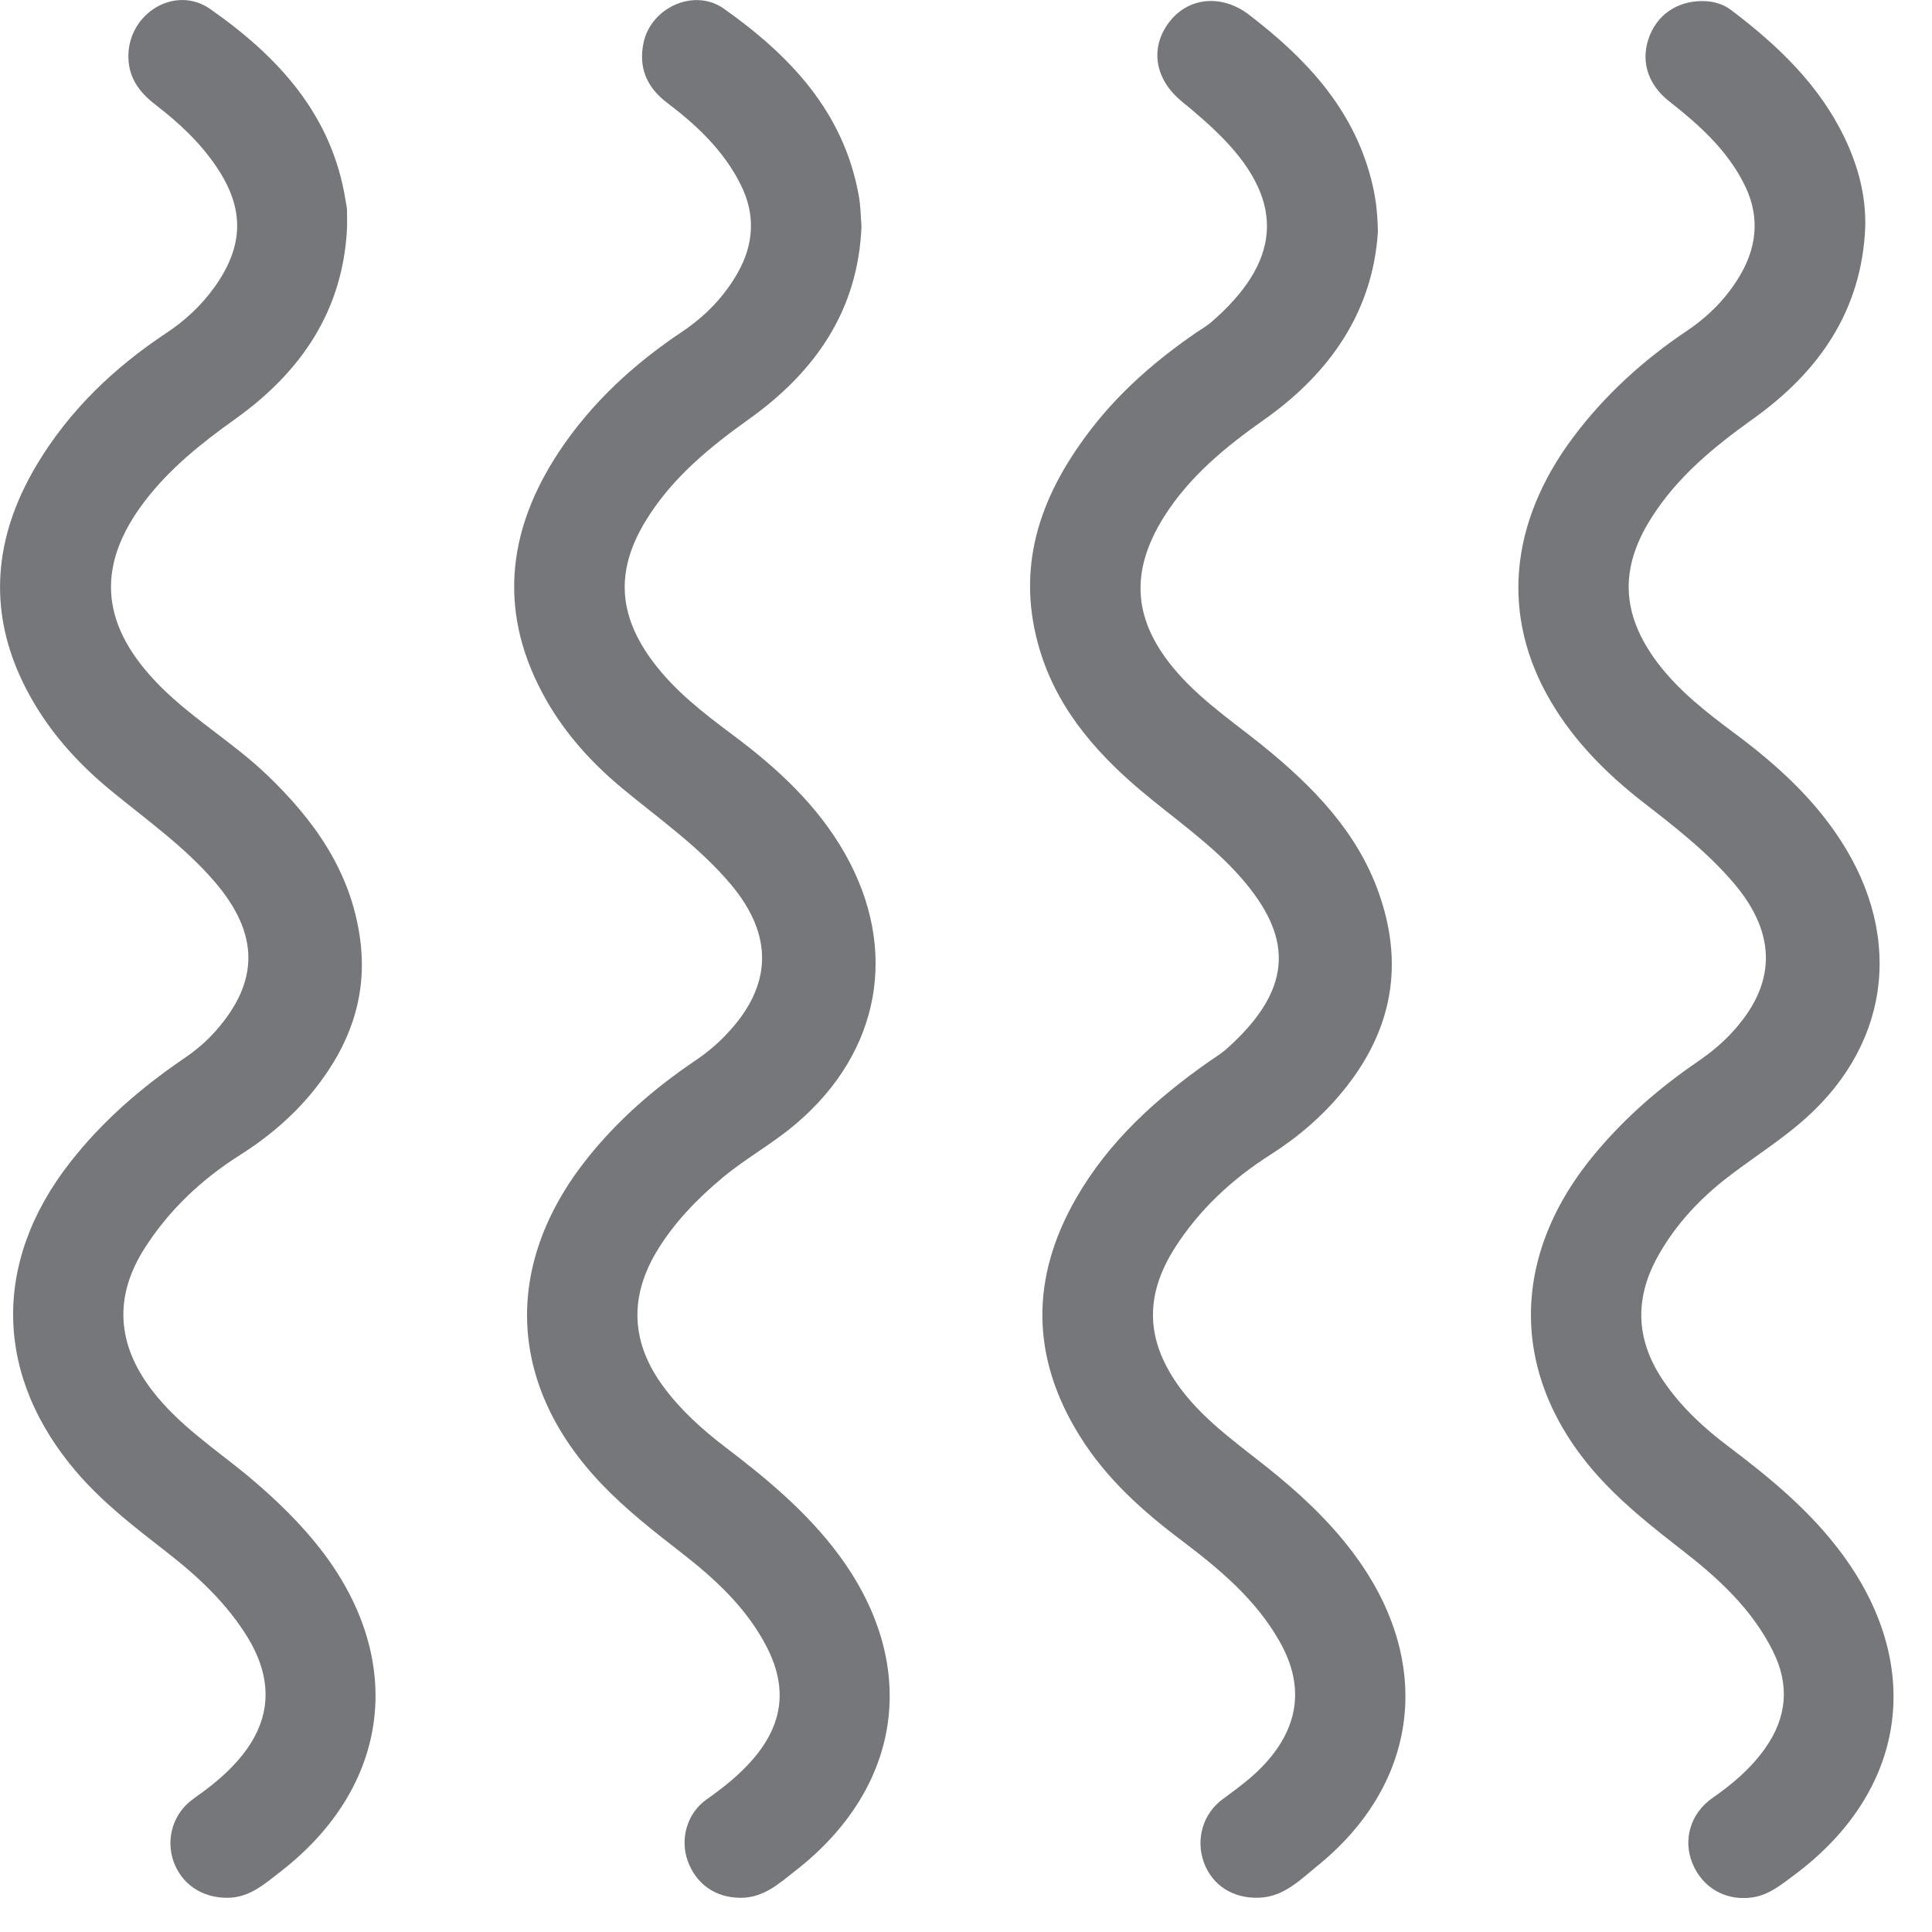 <?xml version="1.0"?>
<svg xmlns="http://www.w3.org/2000/svg" width="20" height="20" viewBox="0 0 20 20" fill="none">
<path d="M19.309 2.35C19.273 3.218 18.827 3.852 18.145 4.338C17.738 4.629 17.358 4.941 17.09 5.369C16.762 5.89 16.786 6.362 17.155 6.856C17.381 7.156 17.674 7.381 17.971 7.602C18.386 7.912 18.766 8.256 19.051 8.694C19.722 9.724 19.555 10.866 18.607 11.65C18.359 11.856 18.083 12.028 17.831 12.229C17.557 12.45 17.323 12.71 17.153 13.022C16.911 13.468 16.942 13.896 17.229 14.309C17.411 14.573 17.643 14.786 17.898 14.978C18.337 15.309 18.758 15.658 19.085 16.108C19.926 17.265 19.729 18.548 18.577 19.408C18.446 19.505 18.317 19.614 18.147 19.641C17.871 19.684 17.627 19.546 17.522 19.294C17.419 19.049 17.497 18.773 17.727 18.613C17.935 18.468 18.126 18.306 18.273 18.098C18.498 17.78 18.529 17.444 18.353 17.092C18.134 16.653 17.783 16.333 17.405 16.041C17.129 15.826 16.854 15.609 16.611 15.354C15.635 14.328 15.594 13.054 16.497 11.96C16.81 11.58 17.177 11.26 17.583 10.984C17.703 10.901 17.815 10.81 17.915 10.704C18.39 10.201 18.401 9.68 17.954 9.149C17.678 8.824 17.345 8.565 17.011 8.306C16.633 8.012 16.298 7.676 16.053 7.26C15.535 6.38 15.621 5.412 16.289 4.522C16.613 4.09 17.007 3.732 17.455 3.43C17.689 3.274 17.883 3.078 18.023 2.833C18.199 2.524 18.214 2.208 18.047 1.889C17.866 1.54 17.582 1.286 17.278 1.048C17.046 0.865 16.978 0.61 17.081 0.36C17.178 0.125 17.403 -0.006 17.67 0.013C17.766 0.02 17.853 0.052 17.926 0.108C18.403 0.47 18.833 0.878 19.097 1.43C19.235 1.72 19.317 2.024 19.309 2.35Z" fill="#76777B"/>
<path d="M8.918 2.346C8.883 3.214 8.438 3.849 7.757 4.336C7.345 4.63 6.959 4.946 6.69 5.382C6.37 5.9 6.395 6.364 6.761 6.852C6.986 7.152 7.278 7.378 7.575 7.6C8.039 7.945 8.462 8.332 8.75 8.842C9.307 9.83 9.113 10.884 8.251 11.624C8.01 11.832 7.73 11.984 7.486 12.186C7.215 12.412 6.973 12.661 6.791 12.966C6.51 13.445 6.538 13.908 6.867 14.354C7.045 14.596 7.265 14.794 7.502 14.976C7.934 15.304 8.35 15.649 8.678 16.089C9.522 17.221 9.353 18.494 8.234 19.366C8.063 19.5 7.901 19.65 7.659 19.646C7.403 19.642 7.205 19.504 7.118 19.261C7.038 19.033 7.113 18.768 7.317 18.626C7.49 18.504 7.654 18.373 7.794 18.212C8.109 17.846 8.155 17.468 7.933 17.041C7.723 16.638 7.398 16.341 7.046 16.068C6.765 15.849 6.483 15.629 6.235 15.37C5.254 14.349 5.197 13.101 6.078 11.993C6.394 11.596 6.771 11.268 7.189 10.985C7.31 10.904 7.422 10.812 7.522 10.705C7.998 10.205 8.01 9.681 7.563 9.152C7.237 8.765 6.823 8.477 6.437 8.157C6.13 7.901 5.863 7.608 5.663 7.261C5.151 6.373 5.235 5.506 5.791 4.67C6.125 4.169 6.561 3.768 7.061 3.434C7.301 3.273 7.497 3.072 7.639 2.82C7.806 2.522 7.821 2.217 7.667 1.91C7.491 1.558 7.213 1.297 6.906 1.064C6.694 0.904 6.606 0.696 6.663 0.438C6.742 0.077 7.187 -0.127 7.494 0.09C8.17 0.569 8.727 1.148 8.887 2.009C8.909 2.121 8.91 2.232 8.918 2.346Z" fill="#76777B"/>
<path d="M14.264 2.397C14.213 3.215 13.776 3.86 13.081 4.348C12.684 4.628 12.313 4.933 12.05 5.349C11.684 5.933 11.732 6.44 12.186 6.961C12.472 7.288 12.836 7.52 13.164 7.795C13.676 8.224 14.118 8.705 14.314 9.369C14.529 10.089 14.368 10.725 13.902 11.295C13.689 11.556 13.433 11.775 13.146 11.957C12.752 12.208 12.414 12.523 12.161 12.919C11.84 13.427 11.864 13.889 12.218 14.371C12.496 14.744 12.882 14.992 13.232 15.283C13.553 15.549 13.849 15.84 14.088 16.187C14.837 17.275 14.664 18.487 13.633 19.319C13.456 19.463 13.289 19.635 13.037 19.645C12.766 19.656 12.55 19.519 12.462 19.279C12.377 19.043 12.449 18.776 12.66 18.623C12.814 18.509 12.969 18.397 13.098 18.255C13.453 17.865 13.504 17.439 13.241 16.983C12.996 16.555 12.626 16.245 12.24 15.953C11.83 15.645 11.453 15.308 11.18 14.869C10.669 14.053 10.665 13.225 11.144 12.397C11.481 11.813 11.969 11.372 12.516 10.989C12.576 10.948 12.638 10.909 12.692 10.863C13.437 10.203 13.35 9.664 12.849 9.088C12.542 8.737 12.157 8.477 11.804 8.179C11.317 7.767 10.914 7.291 10.744 6.659C10.513 5.804 10.798 5.076 11.32 4.411C11.621 4.028 11.986 3.716 12.386 3.441C12.436 3.408 12.488 3.377 12.533 3.34C13.254 2.719 13.312 2.109 12.672 1.444C12.534 1.301 12.384 1.173 12.23 1.047C11.944 0.811 11.901 0.475 12.118 0.211C12.317 -0.032 12.656 -0.059 12.933 0.155C13.514 0.601 14.004 1.117 14.194 1.855C14.236 2.015 14.26 2.177 14.264 2.397Z" fill="#76777B"/>
<path d="M3.593 2.35C3.554 3.215 3.116 3.852 2.432 4.34C2.085 4.587 1.757 4.85 1.497 5.19C1.001 5.842 1.036 6.439 1.596 7.039C1.945 7.414 2.394 7.668 2.762 8.02C3.254 8.491 3.634 9.023 3.728 9.722C3.808 10.316 3.617 10.827 3.252 11.283C3.036 11.552 2.774 11.774 2.481 11.959C2.085 12.21 1.75 12.526 1.497 12.922C1.177 13.424 1.21 13.916 1.572 14.39C1.845 14.748 2.217 14.992 2.558 15.272C2.849 15.514 3.12 15.775 3.348 16.076C4.202 17.208 4.032 18.498 2.908 19.372C2.742 19.5 2.584 19.646 2.352 19.646C2.093 19.646 1.884 19.508 1.798 19.274C1.713 19.04 1.79 18.771 2.001 18.622C2.164 18.506 2.32 18.386 2.452 18.236C2.804 17.842 2.842 17.418 2.572 16.964C2.353 16.602 2.05 16.319 1.72 16.063C1.396 15.811 1.072 15.562 0.802 15.25C-0.058 14.255 -0.087 13.072 0.725 12.034C1.054 11.612 1.452 11.267 1.89 10.967C2.017 10.882 2.133 10.786 2.234 10.671C2.686 10.158 2.684 9.668 2.225 9.131C1.909 8.762 1.512 8.484 1.141 8.178C0.838 7.928 0.573 7.643 0.369 7.306C-0.139 6.467 -0.112 5.628 0.388 4.799C0.721 4.247 1.177 3.81 1.712 3.454C1.913 3.322 2.086 3.162 2.225 2.966C2.524 2.544 2.532 2.162 2.246 1.735C2.076 1.479 1.853 1.272 1.612 1.086C1.441 0.955 1.325 0.8 1.329 0.571C1.337 0.131 1.817 -0.158 2.177 0.094C2.876 0.583 3.436 1.184 3.577 2.074C3.582 2.106 3.59 2.139 3.592 2.171C3.594 2.231 3.593 2.29 3.593 2.35Z" fill="#76777B"/>
</svg>

